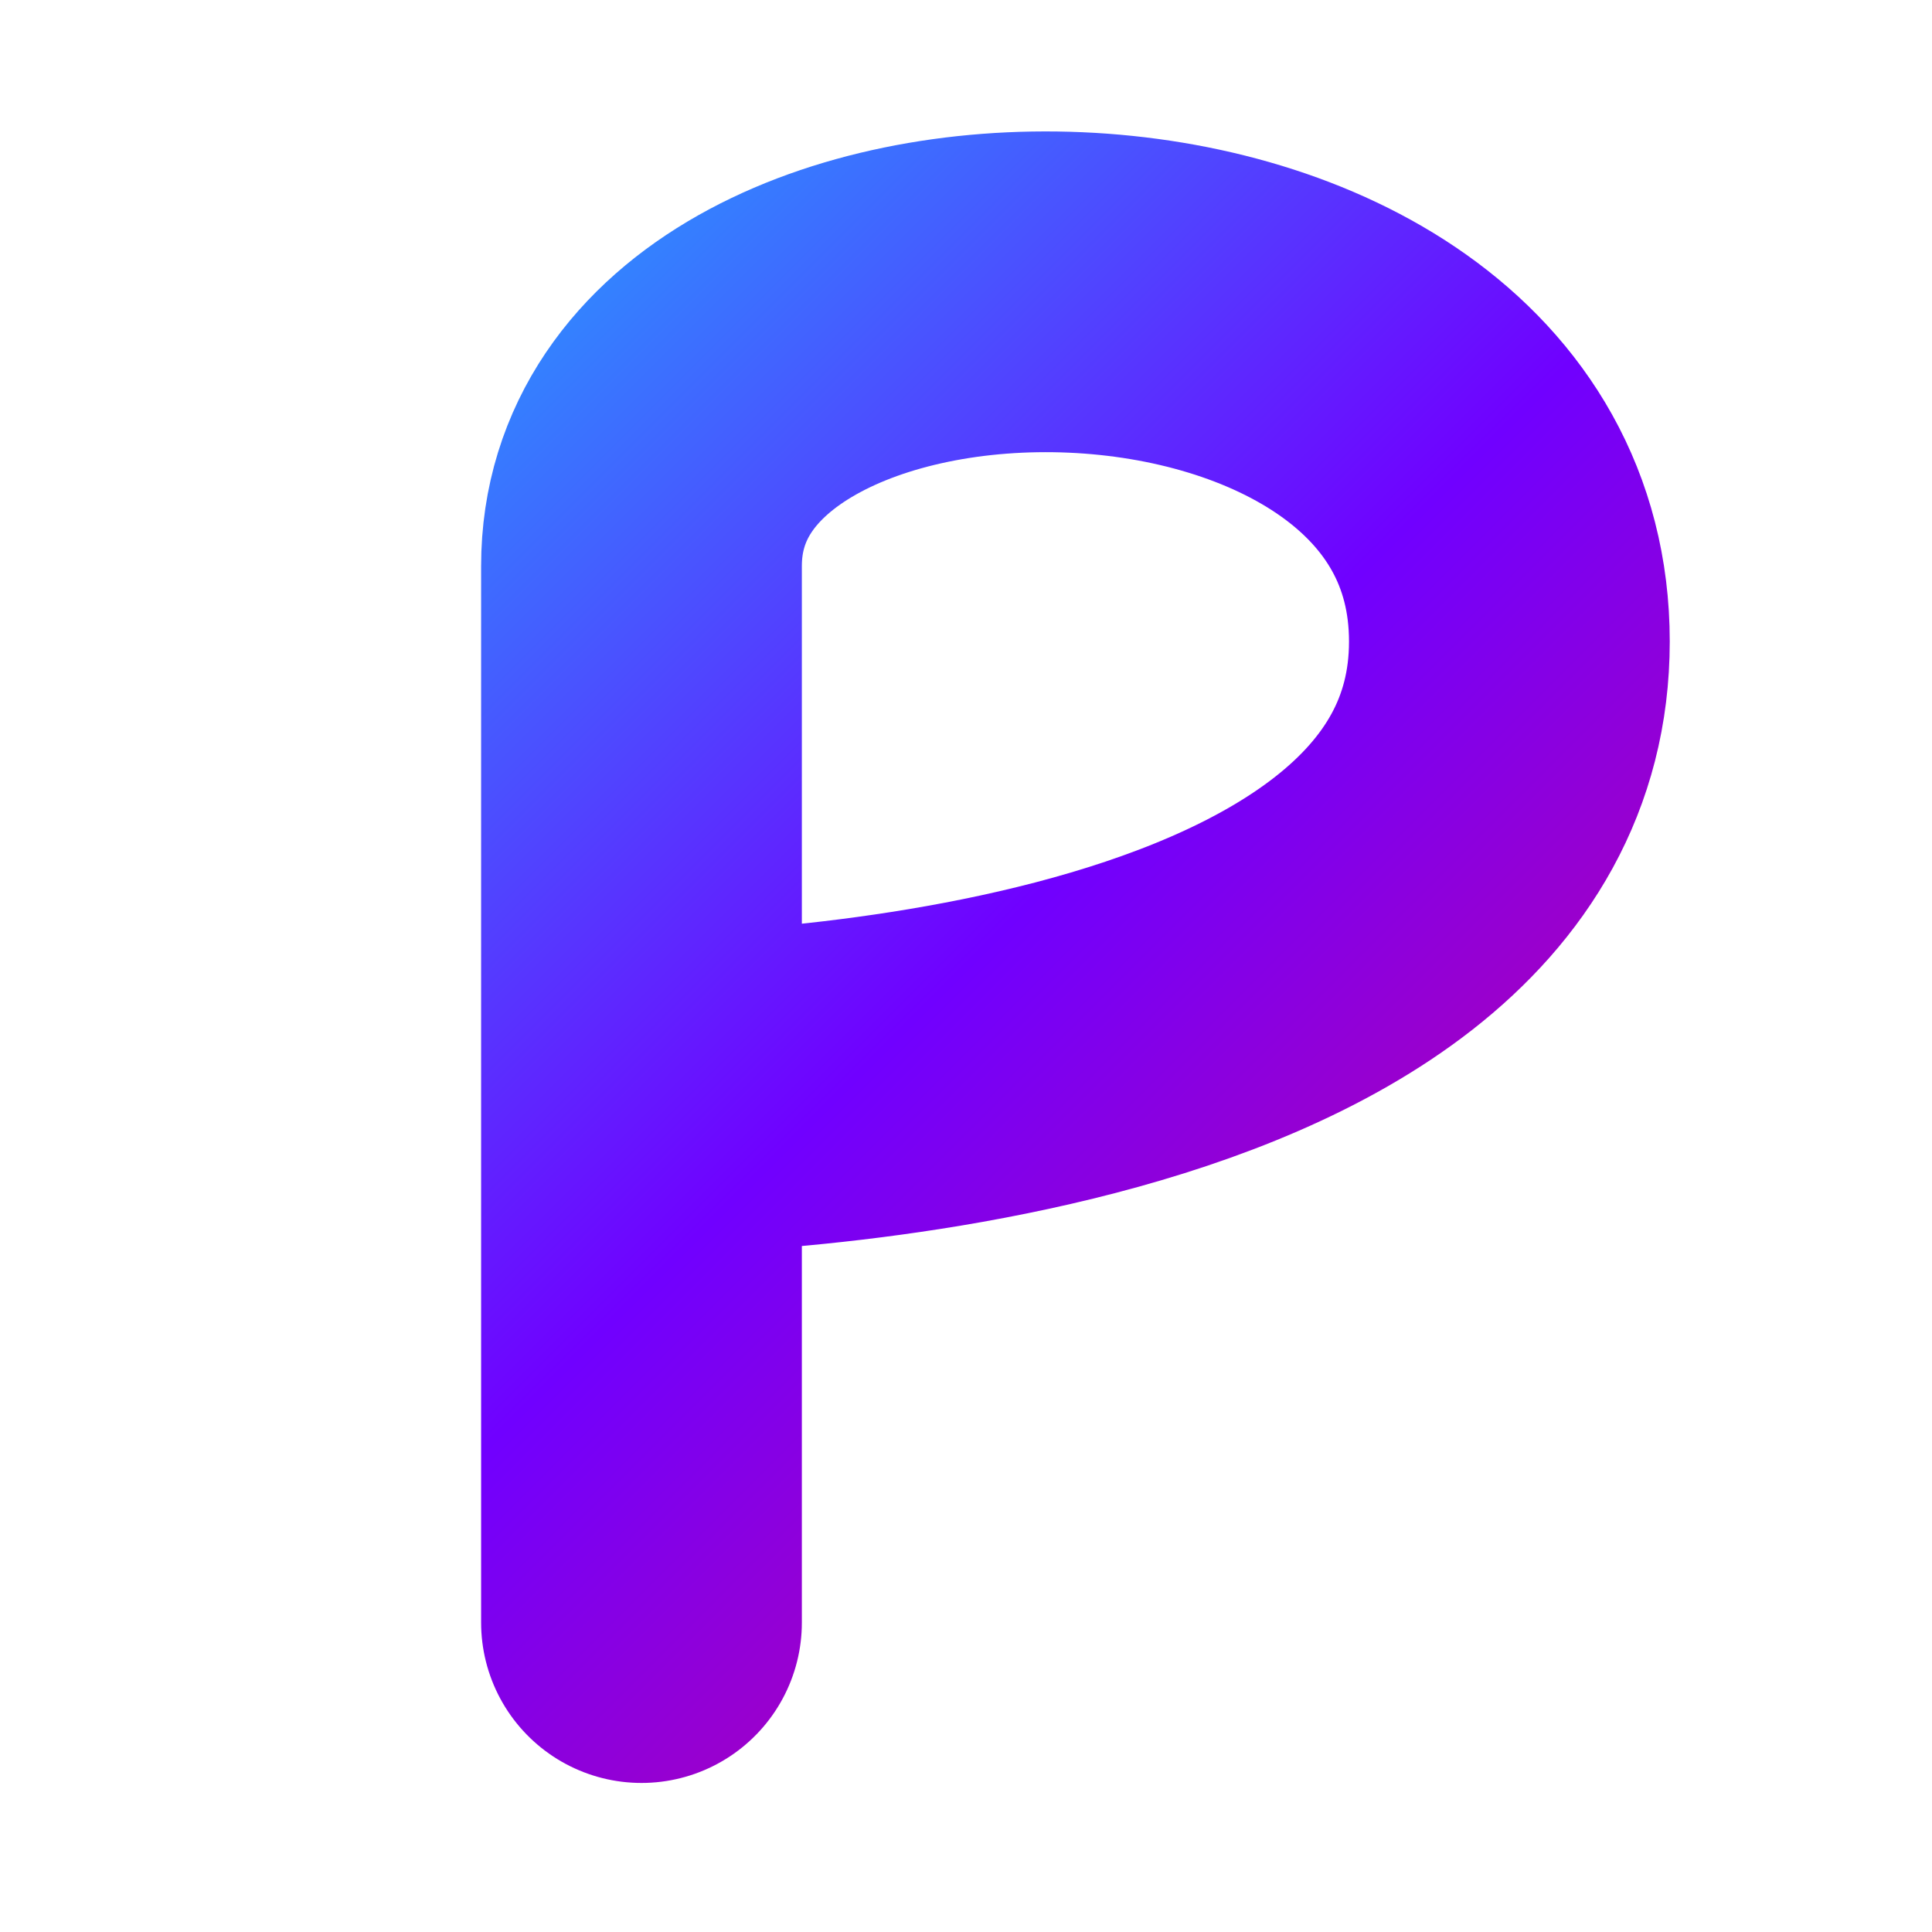 <svg width="512" height="512" viewBox="0 0 512 512" fill="none" xmlns="http://www.w3.org/2000/svg">
  <defs>
    <linearGradient id="gradient" x1="0" y1="0" x2="512" y2="512" gradientUnits="userSpaceOnUse">
      <stop offset="0%" stop-color="#00F0FF" />
      <stop offset="50%" stop-color="#7000FF" />
      <stop offset="100%" stop-color="#FF0055" />
    </linearGradient>
    <filter id="glow" x="-50%" y="-50%" width="200%" height="200%">
      <feGaussianBlur stdDeviation="10" result="blur" />
      <feComposite in="SourceGraphic" in2="blur" operator="over" />
    </filter>
  </defs>
  <path 
    d="M170 430 V 150 C 170 50, 400 50, 400 170 C 400 290, 170 290, 170 290" 
    stroke="url(#gradient)" 
    stroke-width="85" 
    stroke-linecap="round" 
    stroke-linejoin="round"
    filter="url(#glow)"
  />
</svg>
